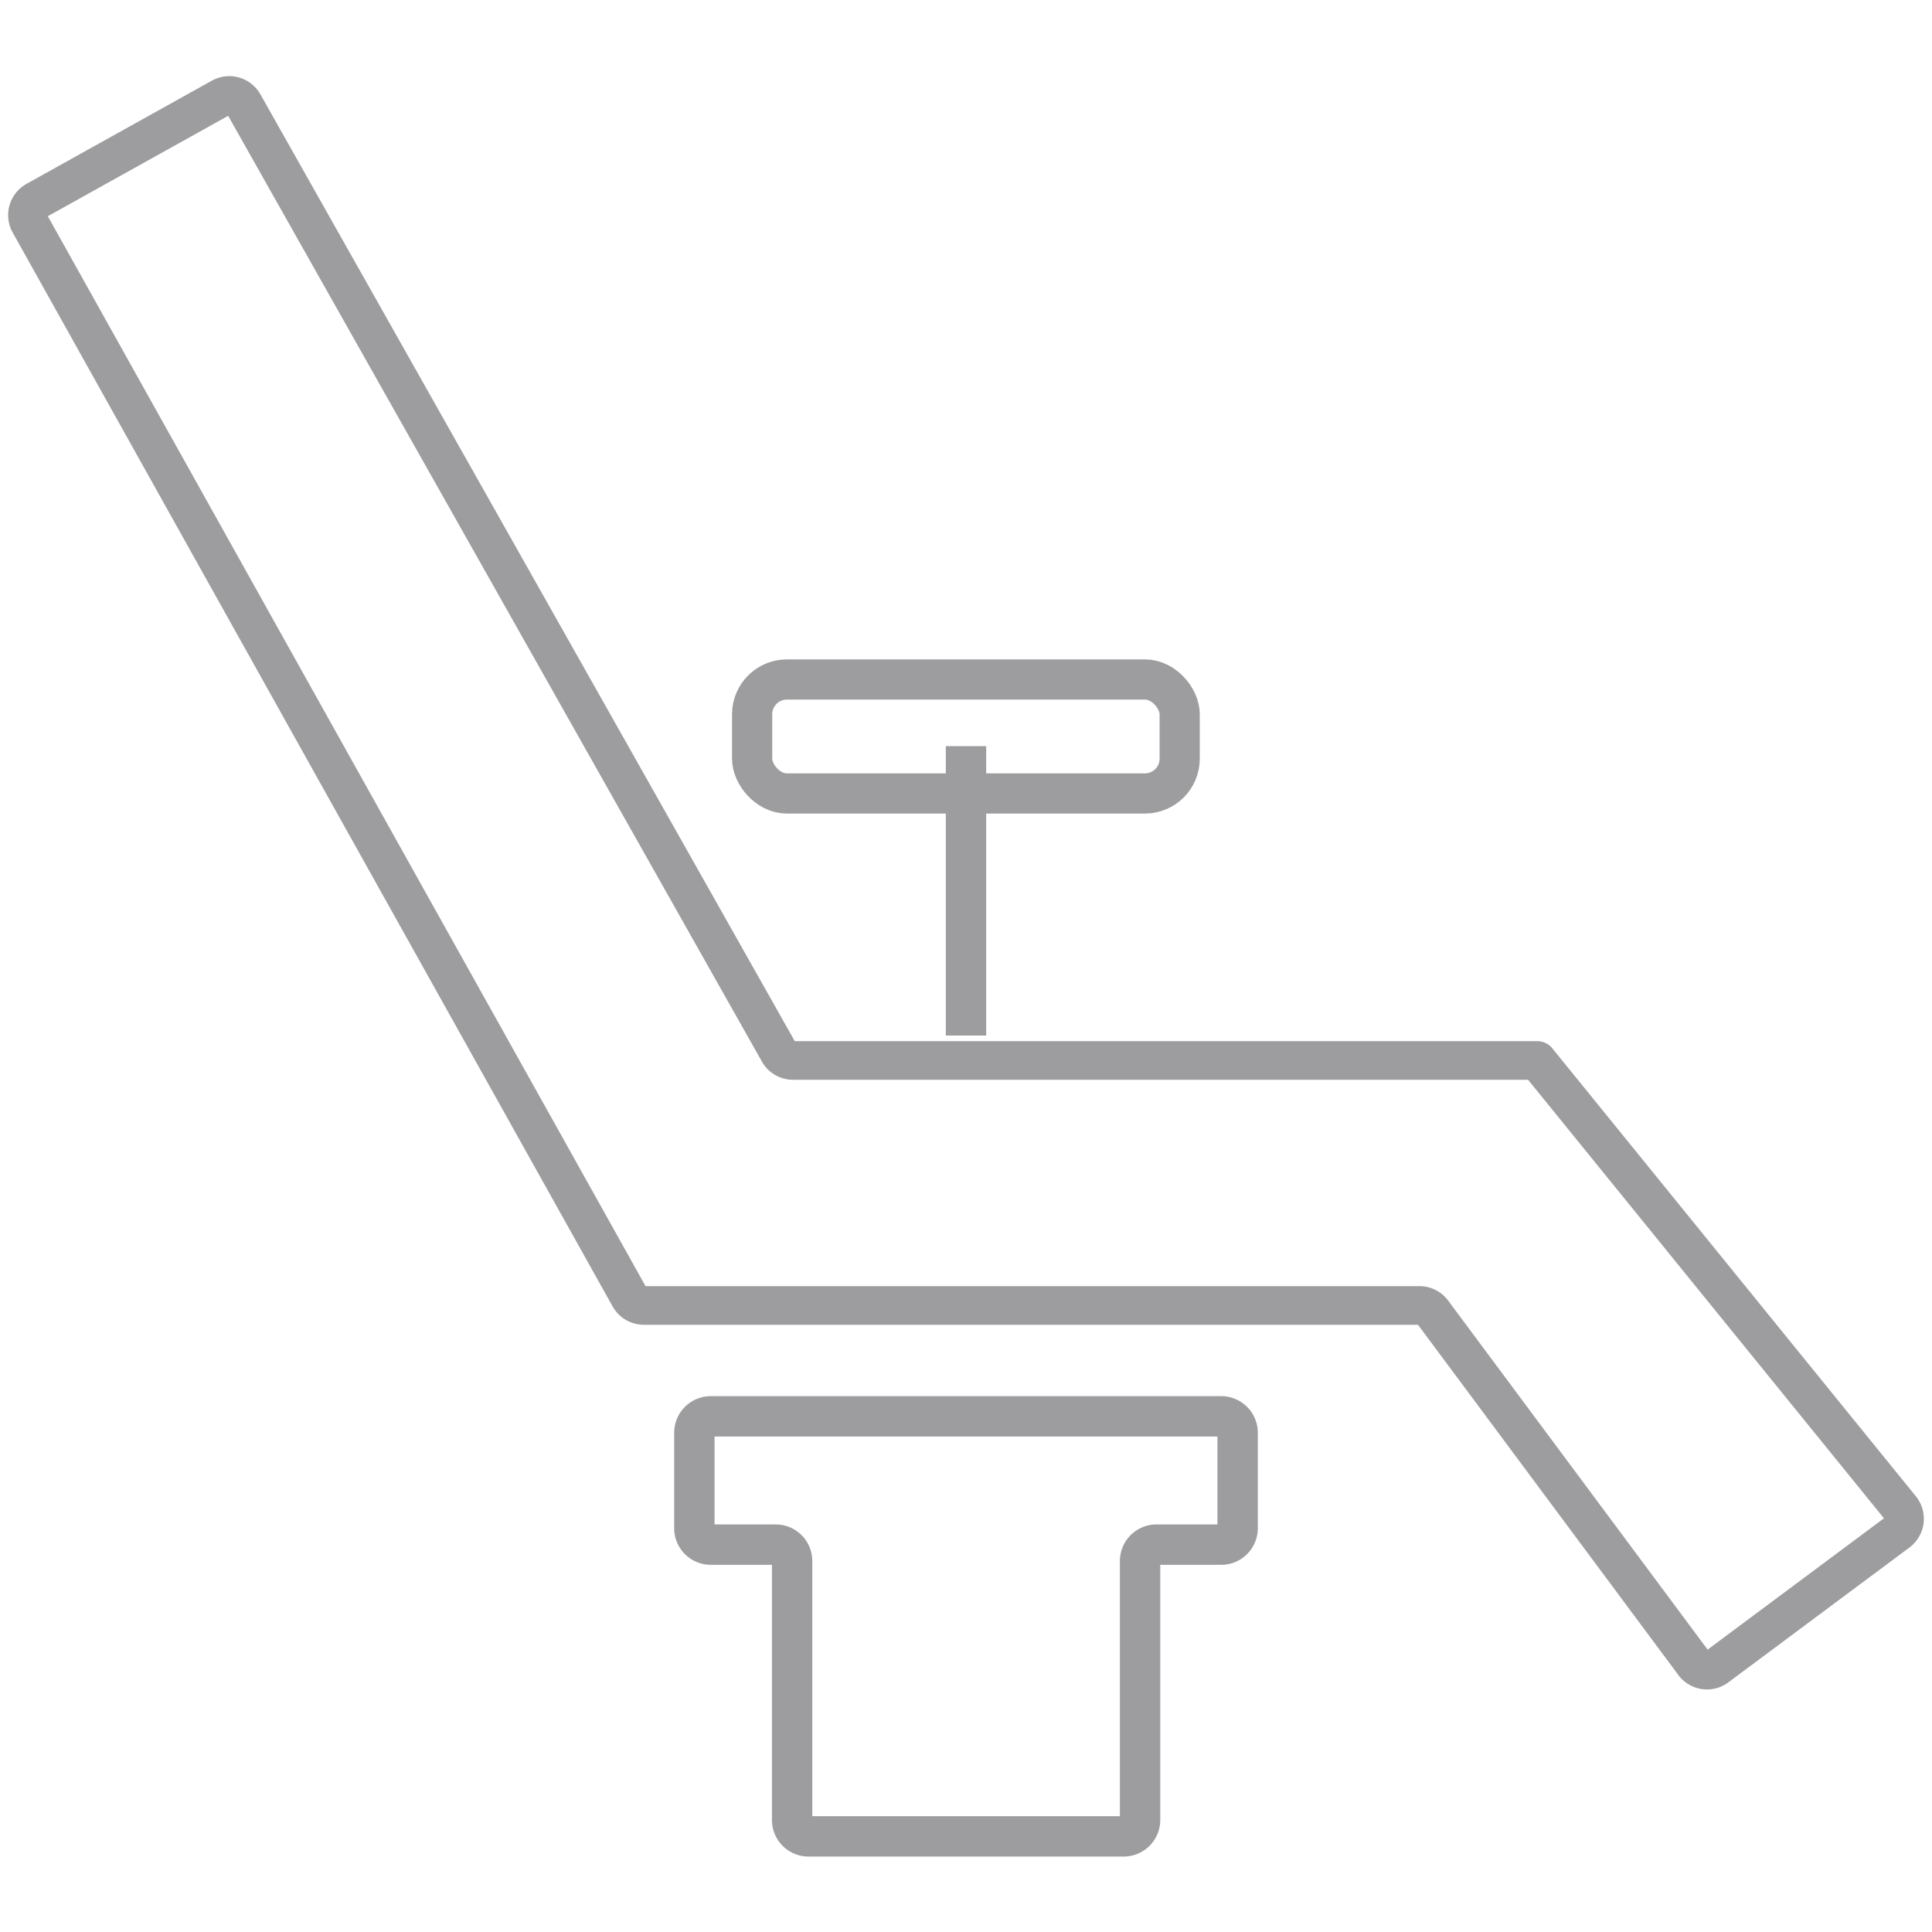 <svg id="Layer_4" data-name="Layer 4" xmlns="http://www.w3.org/2000/svg" viewBox="0 0 100 100"><defs><style>.cls-1,.cls-2,.cls-3{fill:none;stroke:#9d9da0;}.cls-1{stroke-linecap:round;stroke-linejoin:round;stroke-width:2px;}.cls-2,.cls-3{stroke-miterlimit:10;}.cls-2{stroke-width:2.08px;}.cls-3{stroke-width:2.09px;}</style></defs><title>icon-grey</title><path class="cls-1" d="M87.65,86.07,74.15,67.91a.85.85,0,0,0-.68-.34l-35.56,0-4.58,0a.85.85,0,0,1-.75-.44L1.53,11.55a.85.85,0,0,1,.33-1.16l9.59-5.34a.85.85,0,0,1,1.16.33L40.31,54.46a.85.85,0,0,0,.74.43H79.57L98.39,78.08a.85.85,0,0,1-.16,1.22l-9.4,7A.85.85,0,0,1,87.65,86.07Z"/><rect class="cls-2" x="38.93" y="35.17" width="22.13" height="5.9" rx="1.8" ry="1.8"/><path class="cls-3" d="M35.94,79.1V74.16a.85.85,0,0,1,.85-.85H63.21a.85.85,0,0,1,.85.85V79.1a.85.85,0,0,1-.85.85H59.86a.85.85,0,0,0-.85.85V94.2a.85.85,0,0,1-.85.85H41.85A.85.85,0,0,1,41,94.2V80.8a.85.85,0,0,0-.85-.85H36.79A.85.85,0,0,1,35.94,79.1Z"/><line class="cls-3" x1="50" y1="38.62" x2="50" y2="53.6"/></svg>